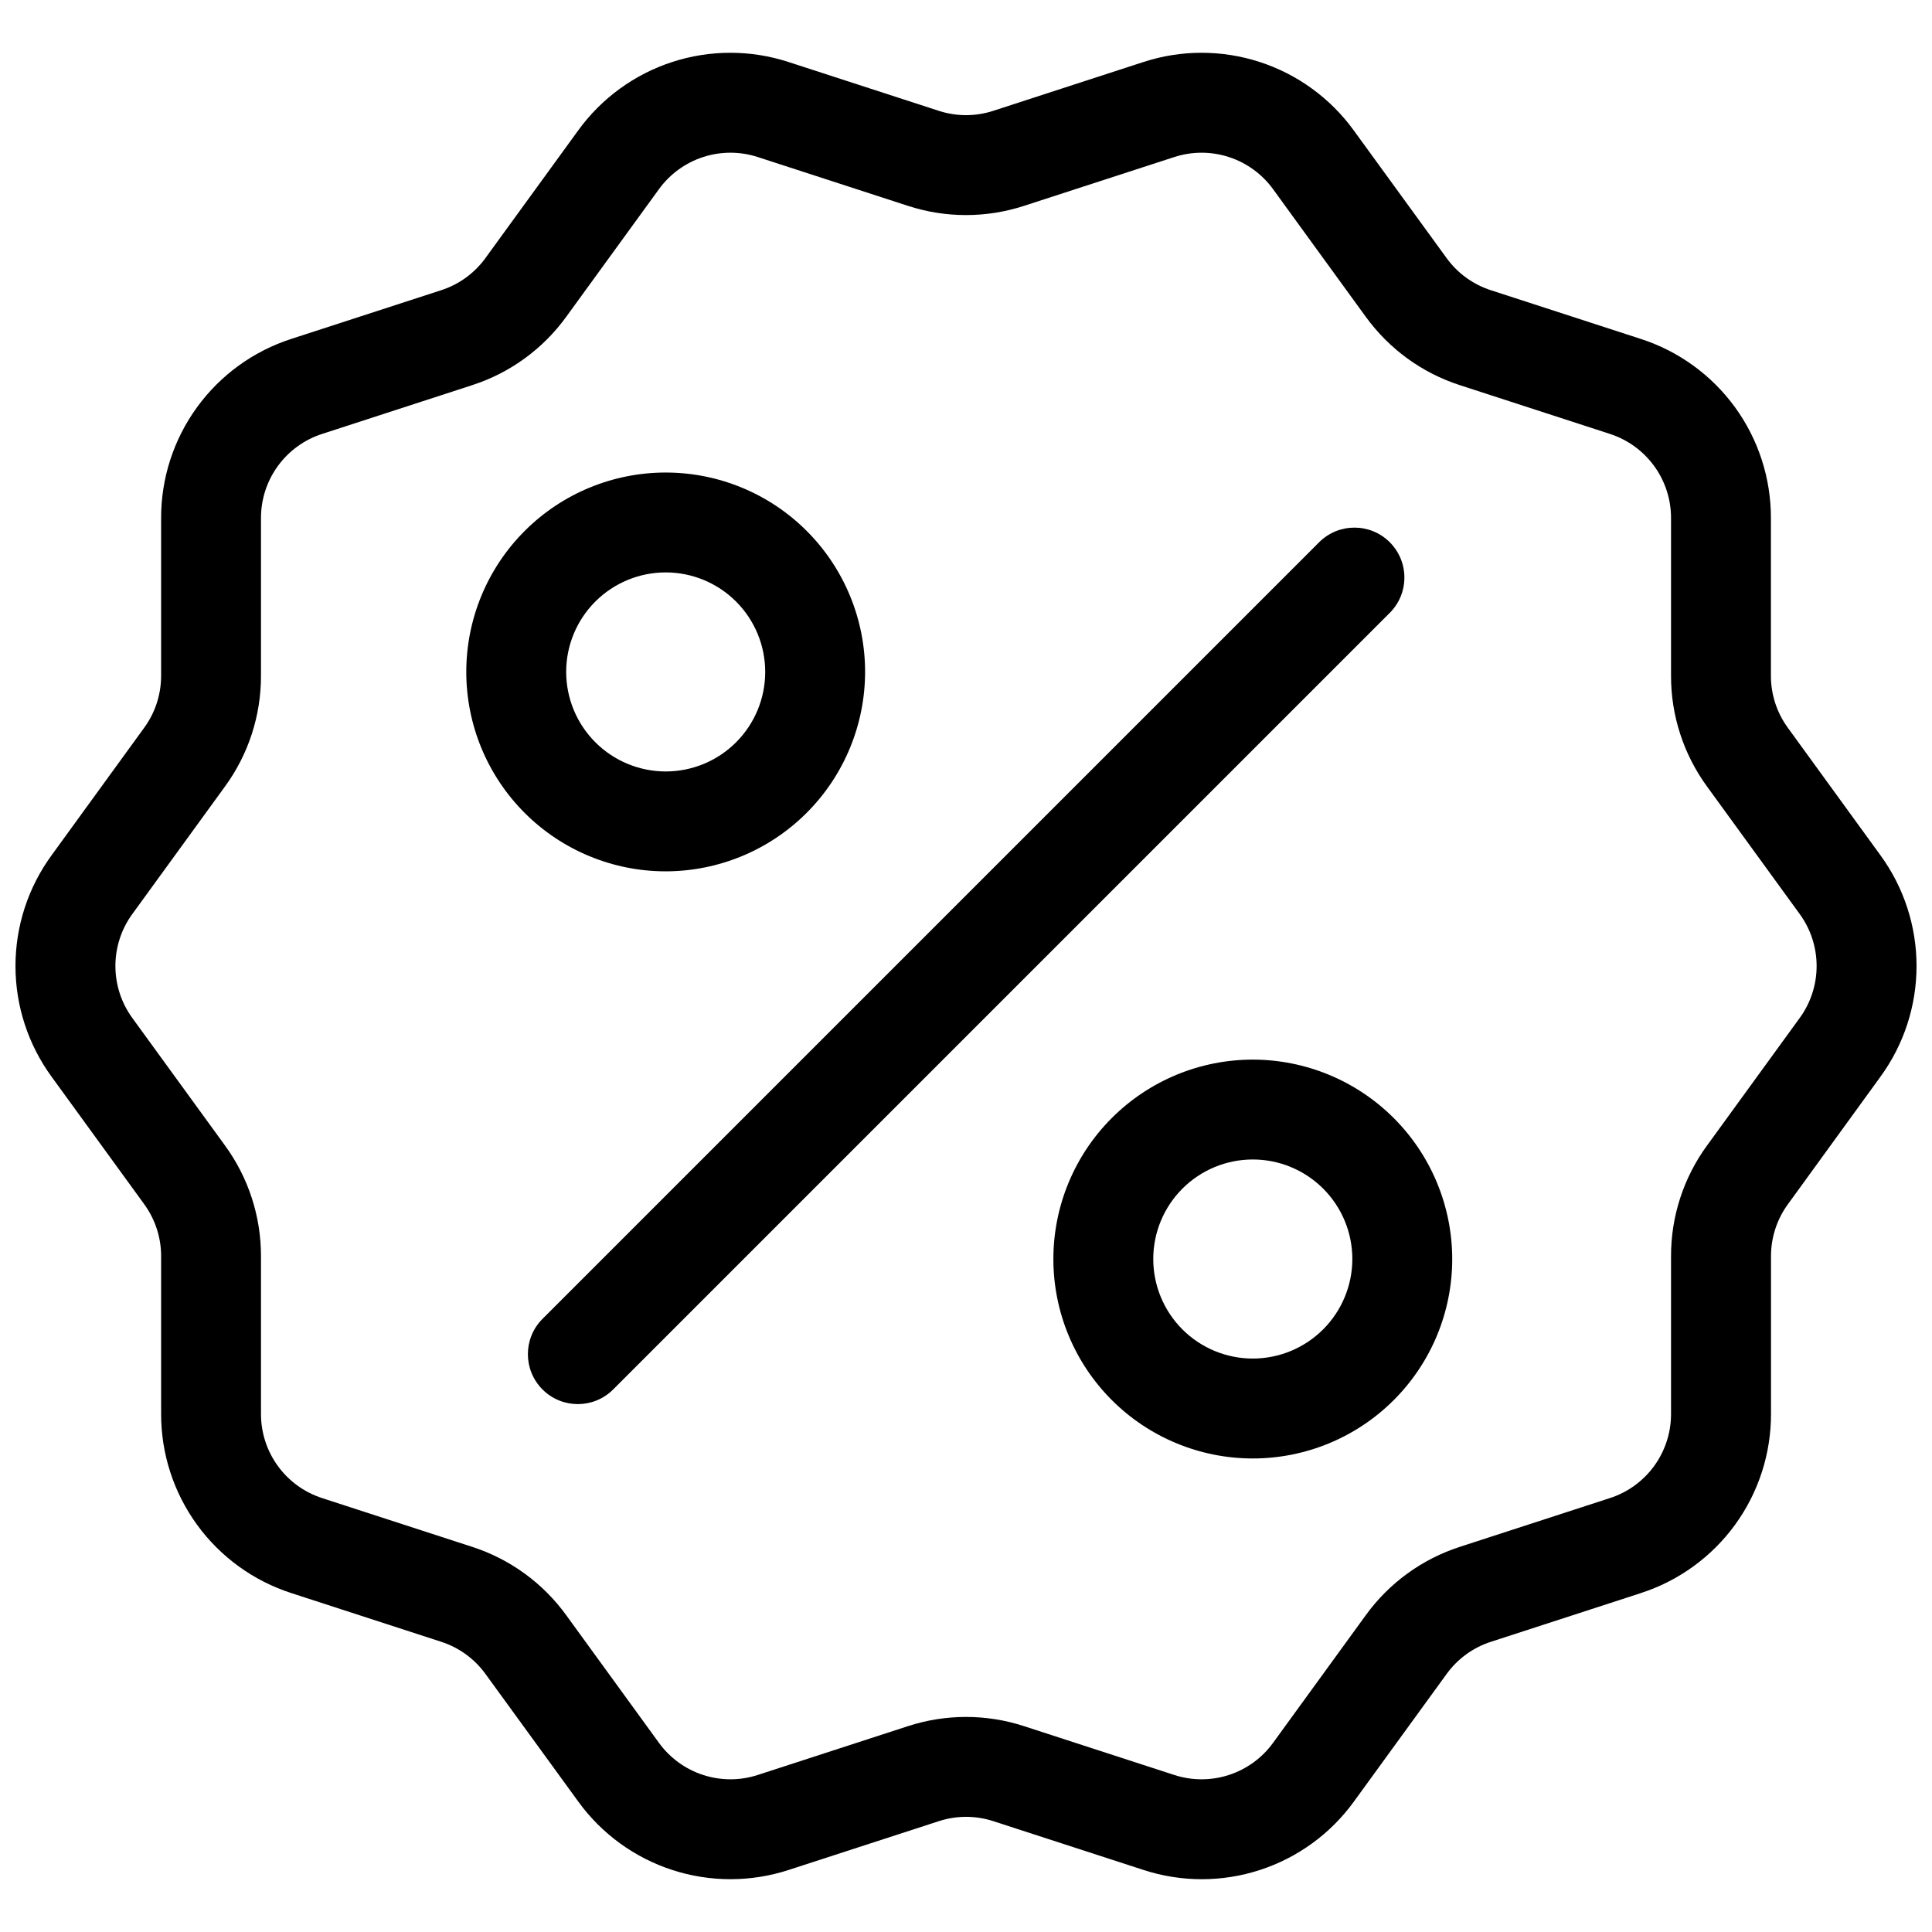 <?xml version="1.0" encoding="UTF-8"?>
<!-- Uploaded to: ICON Repo, www.svgrepo.com, Generator: ICON Repo Mixer Tools -->
<svg width="800px" height="800px" version="1.1" viewBox="144 144 512 512" xmlns="http://www.w3.org/2000/svg">
 <defs>
  <clipPath id="a">
   <path d="m148.09 157h503.81v486h-503.81z"/>
  </clipPath>
 </defs>
 <g clip-path="url(#a)">
  <path d="m617.79 336.86c-2.922-4.004-4.488-8.836-4.481-13.793v-41.766c0.02-10.551-3.309-20.832-9.508-29.367-6.203-8.535-14.953-14.879-24.992-18.121l-39.727-12.906h0.004c-4.719-1.523-8.828-4.508-11.73-8.52l-24.574-33.797c-6.188-8.547-14.926-14.906-24.957-18.168-10.031-3.258-20.84-3.25-30.867 0.031l-39.703 12.906c-4.711 1.543-9.793 1.543-14.5 0l-39.727-12.906c-10.027-3.281-20.836-3.289-30.867-0.031-10.031 3.262-18.77 9.621-24.953 18.168l-24.551 33.789c-2.906 4.016-7.016 7.004-11.734 8.527l-39.727 12.906c-10.039 3.242-18.789 9.586-24.988 18.121-6.203 8.535-9.531 18.816-9.512 29.367v41.766c0.012 4.957-1.559 9.785-4.481 13.789l-24.543 33.797c-6.219 8.52-9.57 18.797-9.57 29.348 0 10.547 3.352 20.824 9.57 29.344l24.551 33.789-0.004 0.004c2.922 4.004 4.492 8.836 4.481 13.793v41.766c-0.02 10.551 3.312 20.832 9.512 29.367s14.949 14.879 24.988 18.121l39.727 12.906v0.004c4.719 1.52 8.828 4.508 11.73 8.523l24.57 33.789c6.184 8.547 14.922 14.906 24.953 18.164 10.035 3.258 20.84 3.25 30.867-0.027l39.727-12.906c4.711-1.539 9.789-1.539 14.5 0l39.727 12.906h-0.004c10.027 3.281 20.836 3.293 30.867 0.031 10.035-3.258 18.773-9.621 24.957-18.168l24.551-33.789c2.906-4.016 7.016-7.004 11.734-8.523l39.727-12.906-0.004-0.004c10.039-3.242 18.789-9.586 24.992-18.121 6.199-8.535 9.531-18.816 9.512-29.367v-41.766c-0.012-4.957 1.555-9.785 4.477-13.789l24.527-33.797c6.215-8.52 9.566-18.797 9.566-29.344 0-10.551-3.352-20.828-9.566-29.348zm3.141 76.926-24.555 33.797h-0.004c-6.215 8.523-9.555 18.801-9.531 29.348v41.766c0.012 4.957-1.555 9.789-4.469 13.801-2.914 4.012-7.027 6.992-11.742 8.512l-39.719 12.906-0.004 0.004c-10.039 3.238-18.781 9.59-24.969 18.137l-24.551 33.797c-2.906 4.016-7.012 7.004-11.727 8.535s-9.793 1.523-14.504-0.016l-39.719-12.906-0.004-0.004c-10.023-3.277-20.832-3.277-30.859 0l-39.73 12.91c-4.711 1.539-9.785 1.543-14.5 0.012s-8.82-4.519-11.727-8.531l-24.551-33.797c-6.184-8.543-14.926-14.895-24.965-18.137l-39.727-12.906 0.004-0.004c-4.719-1.52-8.832-4.5-11.746-8.512-2.914-4.012-4.477-8.844-4.469-13.801v-41.766c0.023-10.547-3.316-20.828-9.531-29.352l-24.555-33.789c-2.922-4.008-4.492-8.836-4.492-13.789 0-4.957 1.57-9.785 4.492-13.789l24.555-33.797c6.215-8.52 9.555-18.801 9.531-29.348v-41.766c-0.008-4.957 1.555-9.789 4.469-13.801 2.914-4.008 7.027-6.992 11.746-8.512l39.719-12.906v-0.004c10.039-3.234 18.785-9.59 24.969-18.137l24.551-33.797v0.004c2.906-4.016 7.012-7.004 11.727-8.535s9.797-1.527 14.508 0.016l39.719 12.906c10.023 3.281 20.836 3.281 30.859 0l39.73-12.906c4.711-1.539 9.789-1.547 14.5-0.016 4.715 1.531 8.82 4.519 11.727 8.535l24.551 33.797v-0.004c6.184 8.543 14.93 14.898 24.965 18.137l39.727 12.906v0.004c4.715 1.52 8.828 4.504 11.742 8.512 2.914 4.012 4.481 8.844 4.469 13.801v41.766c-0.023 10.547 3.316 20.828 9.531 29.352l24.555 33.789 0.004 0.004c2.918 4.004 4.492 8.832 4.492 13.789 0 4.953-1.574 9.781-4.492 13.789z"/>
 </g>
 <path d="m512.3 287.7c-5.168-5.168-13.547-5.168-18.715 0l-205.89 205.89c-5.094 5.18-5.059 13.5 0.078 18.637 5.137 5.137 13.457 5.172 18.637 0.078l205.89-205.89c5.172-5.168 5.172-13.547 0-18.715z"/>
 <path d="m373.26 322.07c0-14.016-5.566-27.457-15.477-37.367-9.906-9.91-23.348-15.477-37.363-15.477-14.012-0.004-27.453 5.562-37.363 15.469-9.914 9.906-15.484 23.348-15.488 37.359 0 14.016 5.562 27.457 15.469 37.371 9.906 9.91 23.344 15.484 37.359 15.488 14.012-0.008 27.449-5.578 37.363-15.488 9.91-9.906 15.484-23.344 15.5-37.355zm-79.219 0c0-6.996 2.777-13.707 7.727-18.652 4.949-4.945 11.656-7.727 18.652-7.723 6.996 0 13.707 2.781 18.652 7.731 4.945 4.949 7.719 11.66 7.719 18.656-0.004 6.996-2.789 13.703-7.738 18.648-4.949 4.945-11.66 7.719-18.656 7.715-6.992-0.012-13.691-2.797-18.633-7.742-4.938-4.941-7.715-11.645-7.723-18.633z"/>
 <path d="m476.01 424.81c-14.016-0.004-27.461 5.566-37.371 15.477-9.914 9.91-15.484 23.352-15.484 37.371 0 14.016 5.57 27.461 15.48 37.371 9.91 9.91 23.355 15.48 37.371 15.48 14.02 0 27.461-5.57 37.371-15.484 9.91-9.91 15.48-23.355 15.477-37.371-0.012-14.012-5.586-27.445-15.492-37.352s-23.34-15.48-37.352-15.492zm0 79.223c-6.996 0-13.707-2.777-18.656-7.723-4.945-4.945-7.727-11.656-7.727-18.652-0.004-6.996 2.777-13.707 7.723-18.656 4.949-4.949 11.656-7.727 18.652-7.727 7 0 13.707 2.777 18.656 7.727 4.945 4.945 7.727 11.656 7.727 18.652-0.008 6.992-2.789 13.695-7.734 18.641-4.945 4.945-11.648 7.731-18.641 7.738z"/>
</svg>